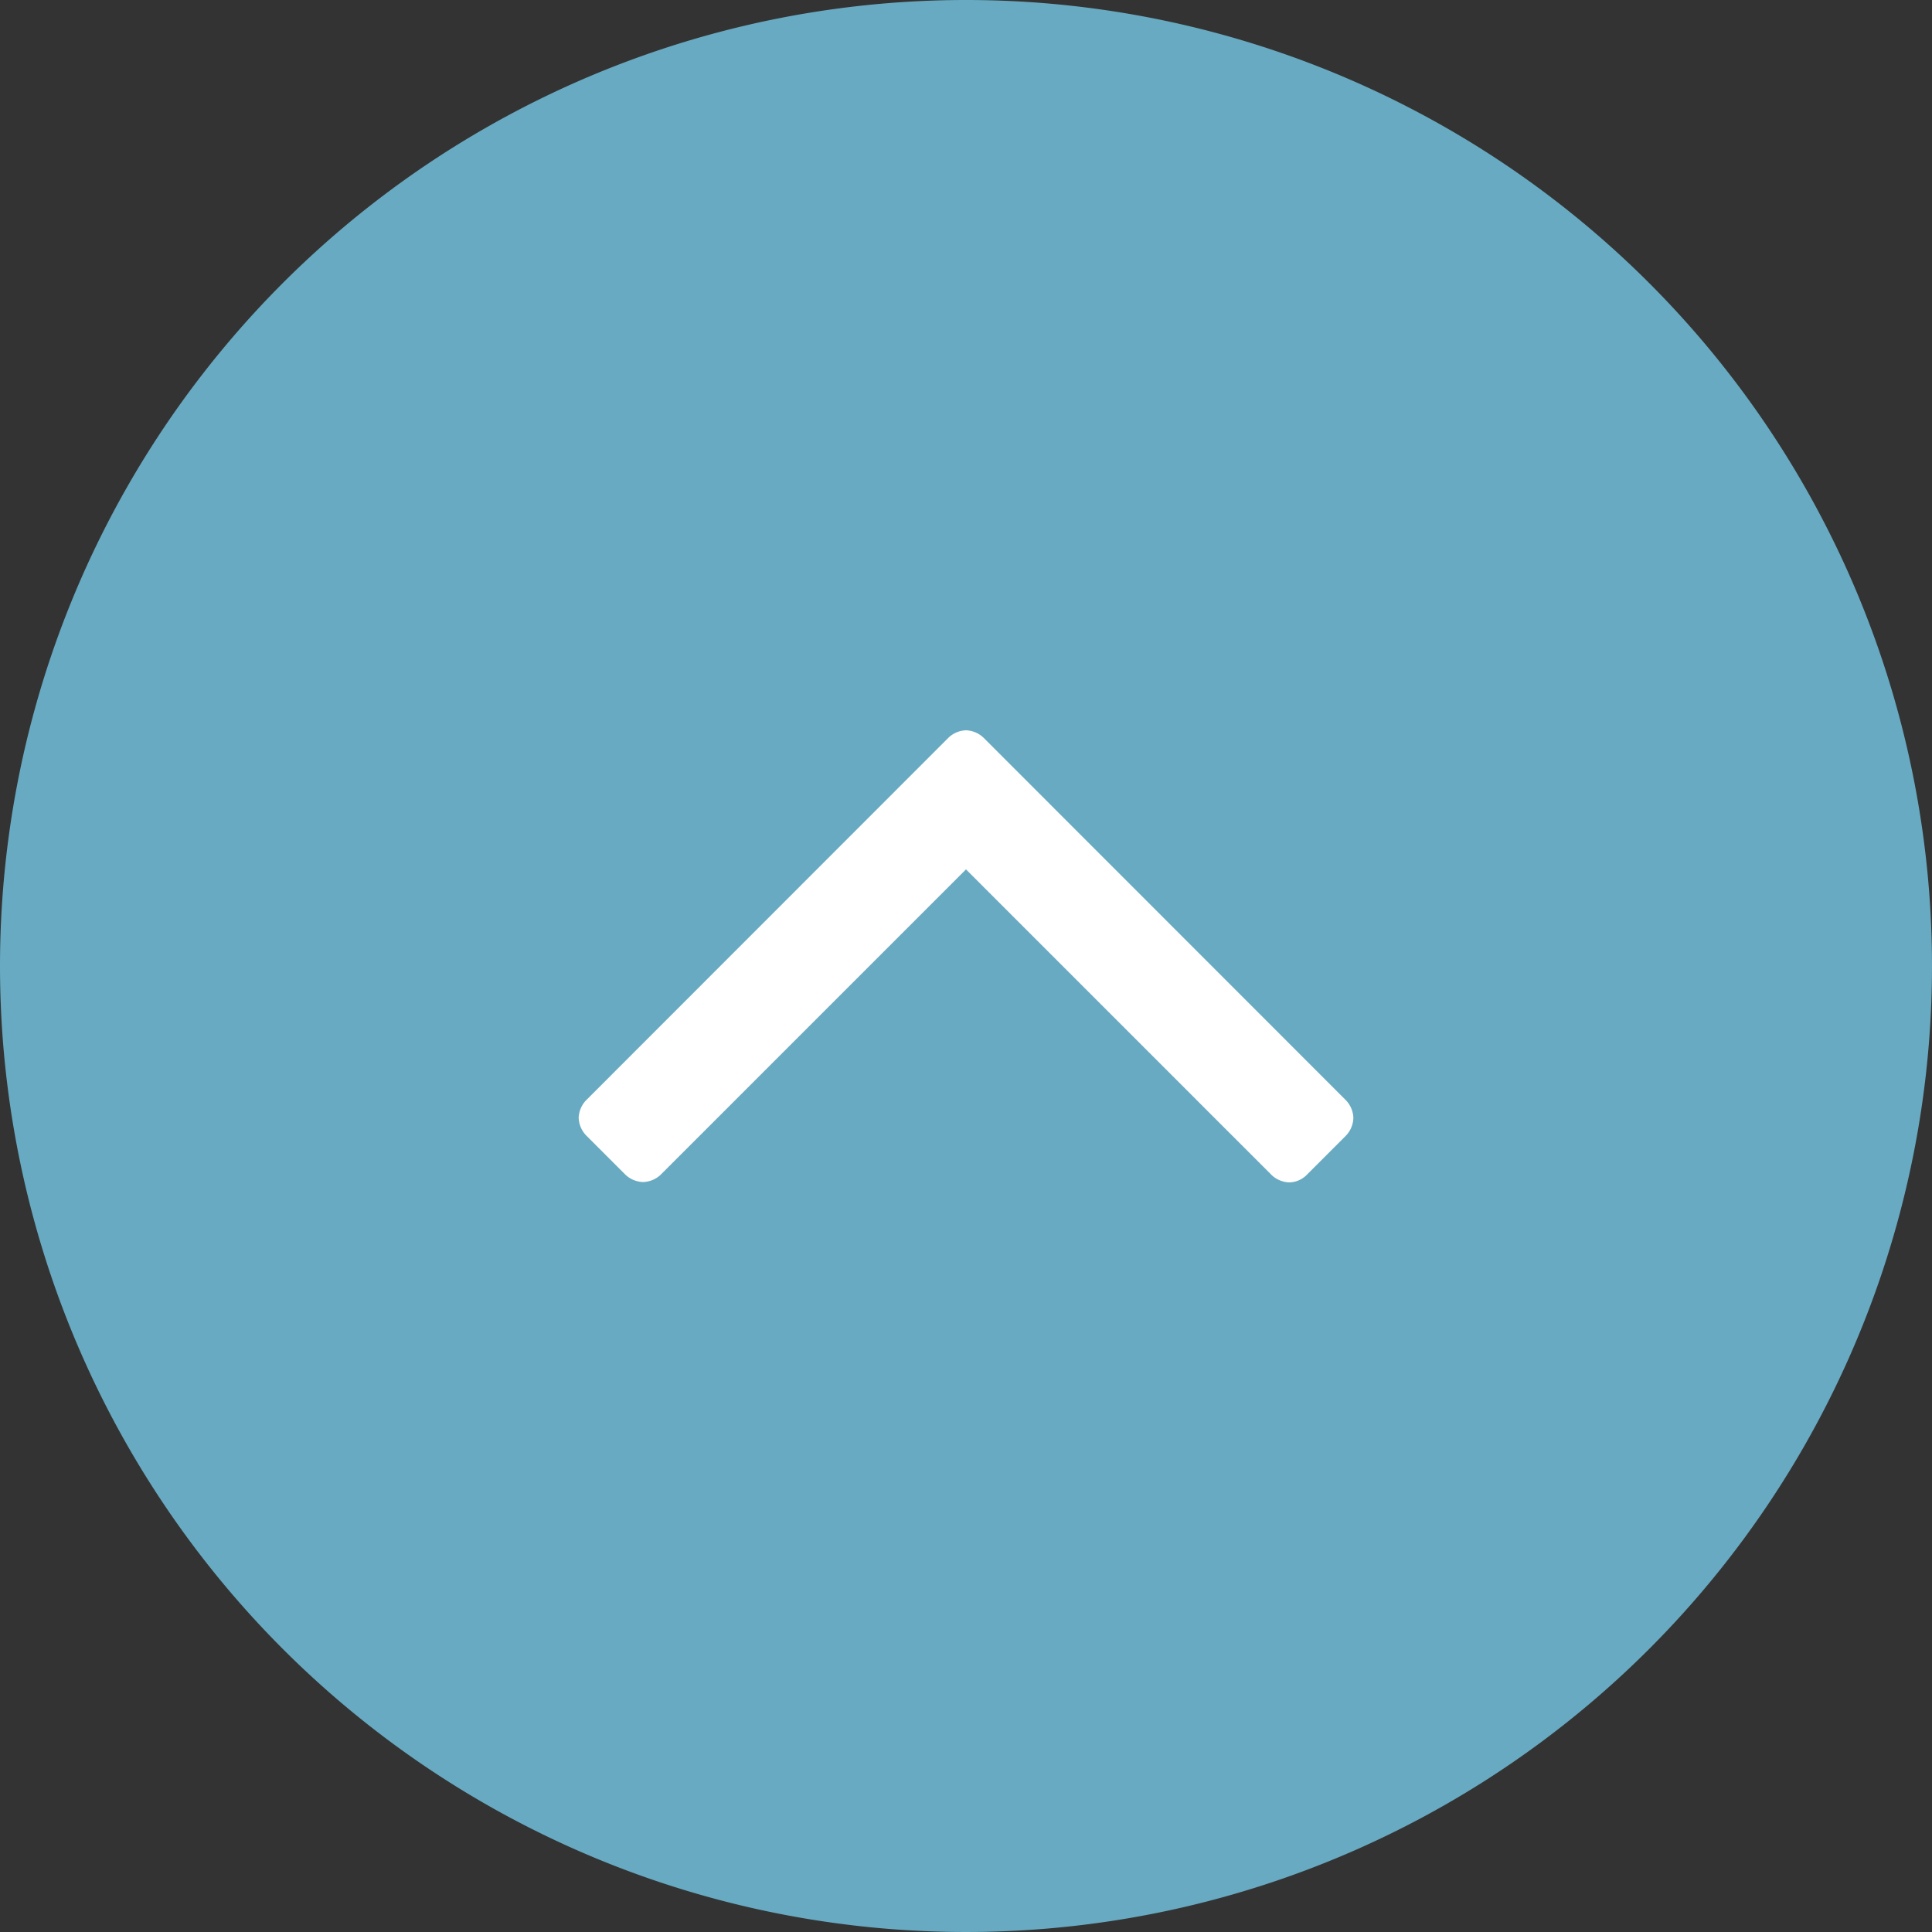 <svg xmlns="http://www.w3.org/2000/svg" width="50" height="50" viewBox="0 0 50 50">
  <rect x="0" y="0" width="50" height="50" fill="#333333" stroke="none"/>
  <g id="グループ_1572" data-name="グループ 1572" transform="translate(-1530 -5368)">
    <path id="パス_2085" data-name="パス 2085" d="M25,0A25,25,0,1,1,0,25,25,25,0,0,1,25,0Z" transform="translate(1530 5368)" fill="#68aac2"/>
    <path id="パス_2092" data-name="パス 2092" d="M10.025-7.071a.692.692,0,0,0-.2-.462L.462-16.9A.692.692,0,0,0,0-17.1a.692.692,0,0,0-.462.2L-9.824-7.533a.692.692,0,0,0-.2.462.692.692,0,0,0,.2.462l1,1a.692.692,0,0,0,.462.2A.692.692,0,0,0-7.9-5.6L0-13.5,7.9-5.6a.692.692,0,0,0,.462.2.654.654,0,0,0,.462-.2l1-1A.692.692,0,0,0,10.025-7.071Z" transform="translate(1555 5404)" fill="#fff"/>
  </g>
</svg>
